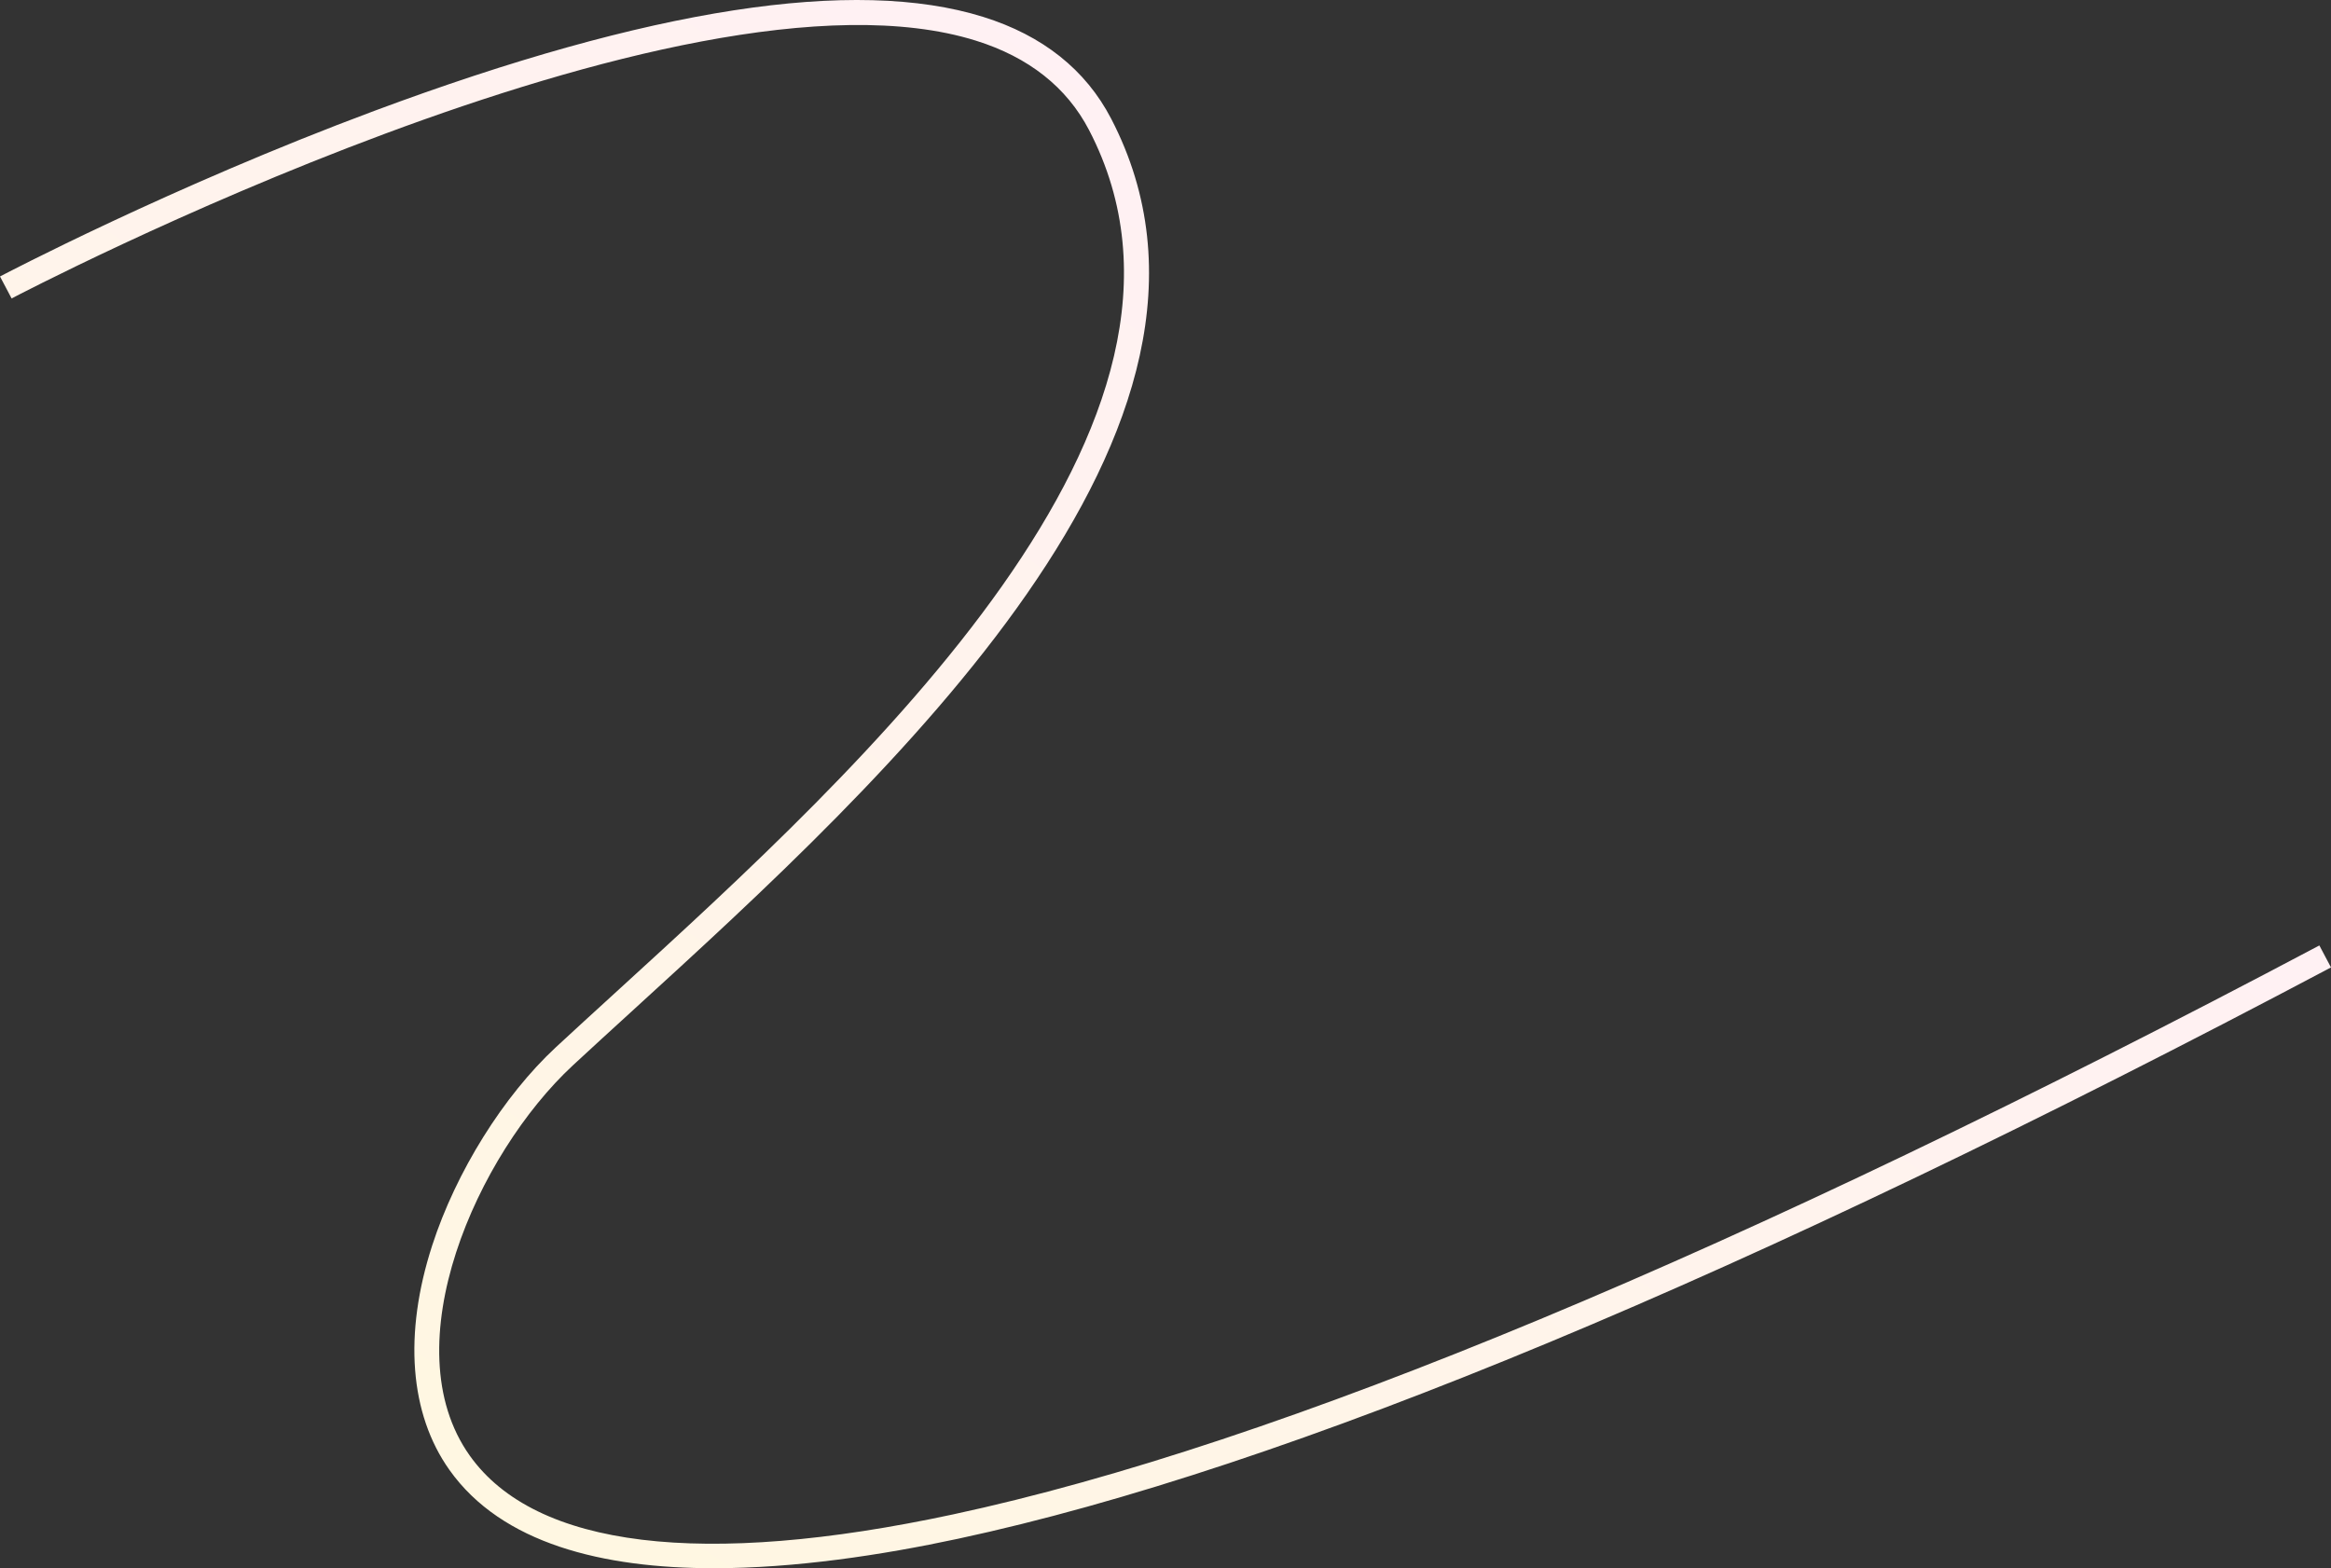 <svg xmlns="http://www.w3.org/2000/svg" xmlns:xlink="http://www.w3.org/1999/xlink" width="1875.12" height="1261.763" viewBox="0 0 1875.12 1261.763"><rect x="0" y="0" width="1875.12" height="1261.763" fill="#333333" stroke="none"/><defs><linearGradient id="linear-gradient" x1="0.942" x2="0.079" y2="0.861" gradientUnits="objectBoundingBox"><stop offset="0" stop-color="#ffeff9"/><stop offset="0.126" stop-color="#ffeff9"/><stop offset="1" stop-color="#fff7e1"/></linearGradient></defs><path id="パス_5764" data-name="パス 5764" d="M-9448.942,1407.231c-89.387,0-170.653-19.713-212.795-79.064-32.053-45.144-36.981-109.3-13.88-180.66,19.172-59.215,57.323-120.34,99.564-159.521,14.708-13.642,30.556-28.112,47.214-43.321,200.551-183.115,503.625-459.839,381.638-694.508-17.928-34.488-48.582-58.711-91.112-72-237.822-74.287-770.284,204.61-775.635,207.435l-9.34-17.685c1.353-.714,137.153-72.14,301.115-133.242,221.438-82.52,386.238-107.954,489.823-75.6,47.8,14.931,82.419,42.473,102.895,81.862,129.074,248.3-180.829,531.262-385.9,718.5-16.617,15.173-32.427,29.607-47.1,43.215-77.01,71.429-145.831,225.416-82.979,313.939,52.7,74.218,187.137,90.59,388.795,47.348,261.694-56.117,631.487-210.135,1099.106-457.773l9.36,17.674c-469.247,248.5-840.778,403.151-1104.273,459.654C-9314.226,1396.74-9383.746,1407.229-9448.942,1407.231Z" transform="translate(10023.288 -145.468)" fill="url(#linear-gradient)"/></svg>